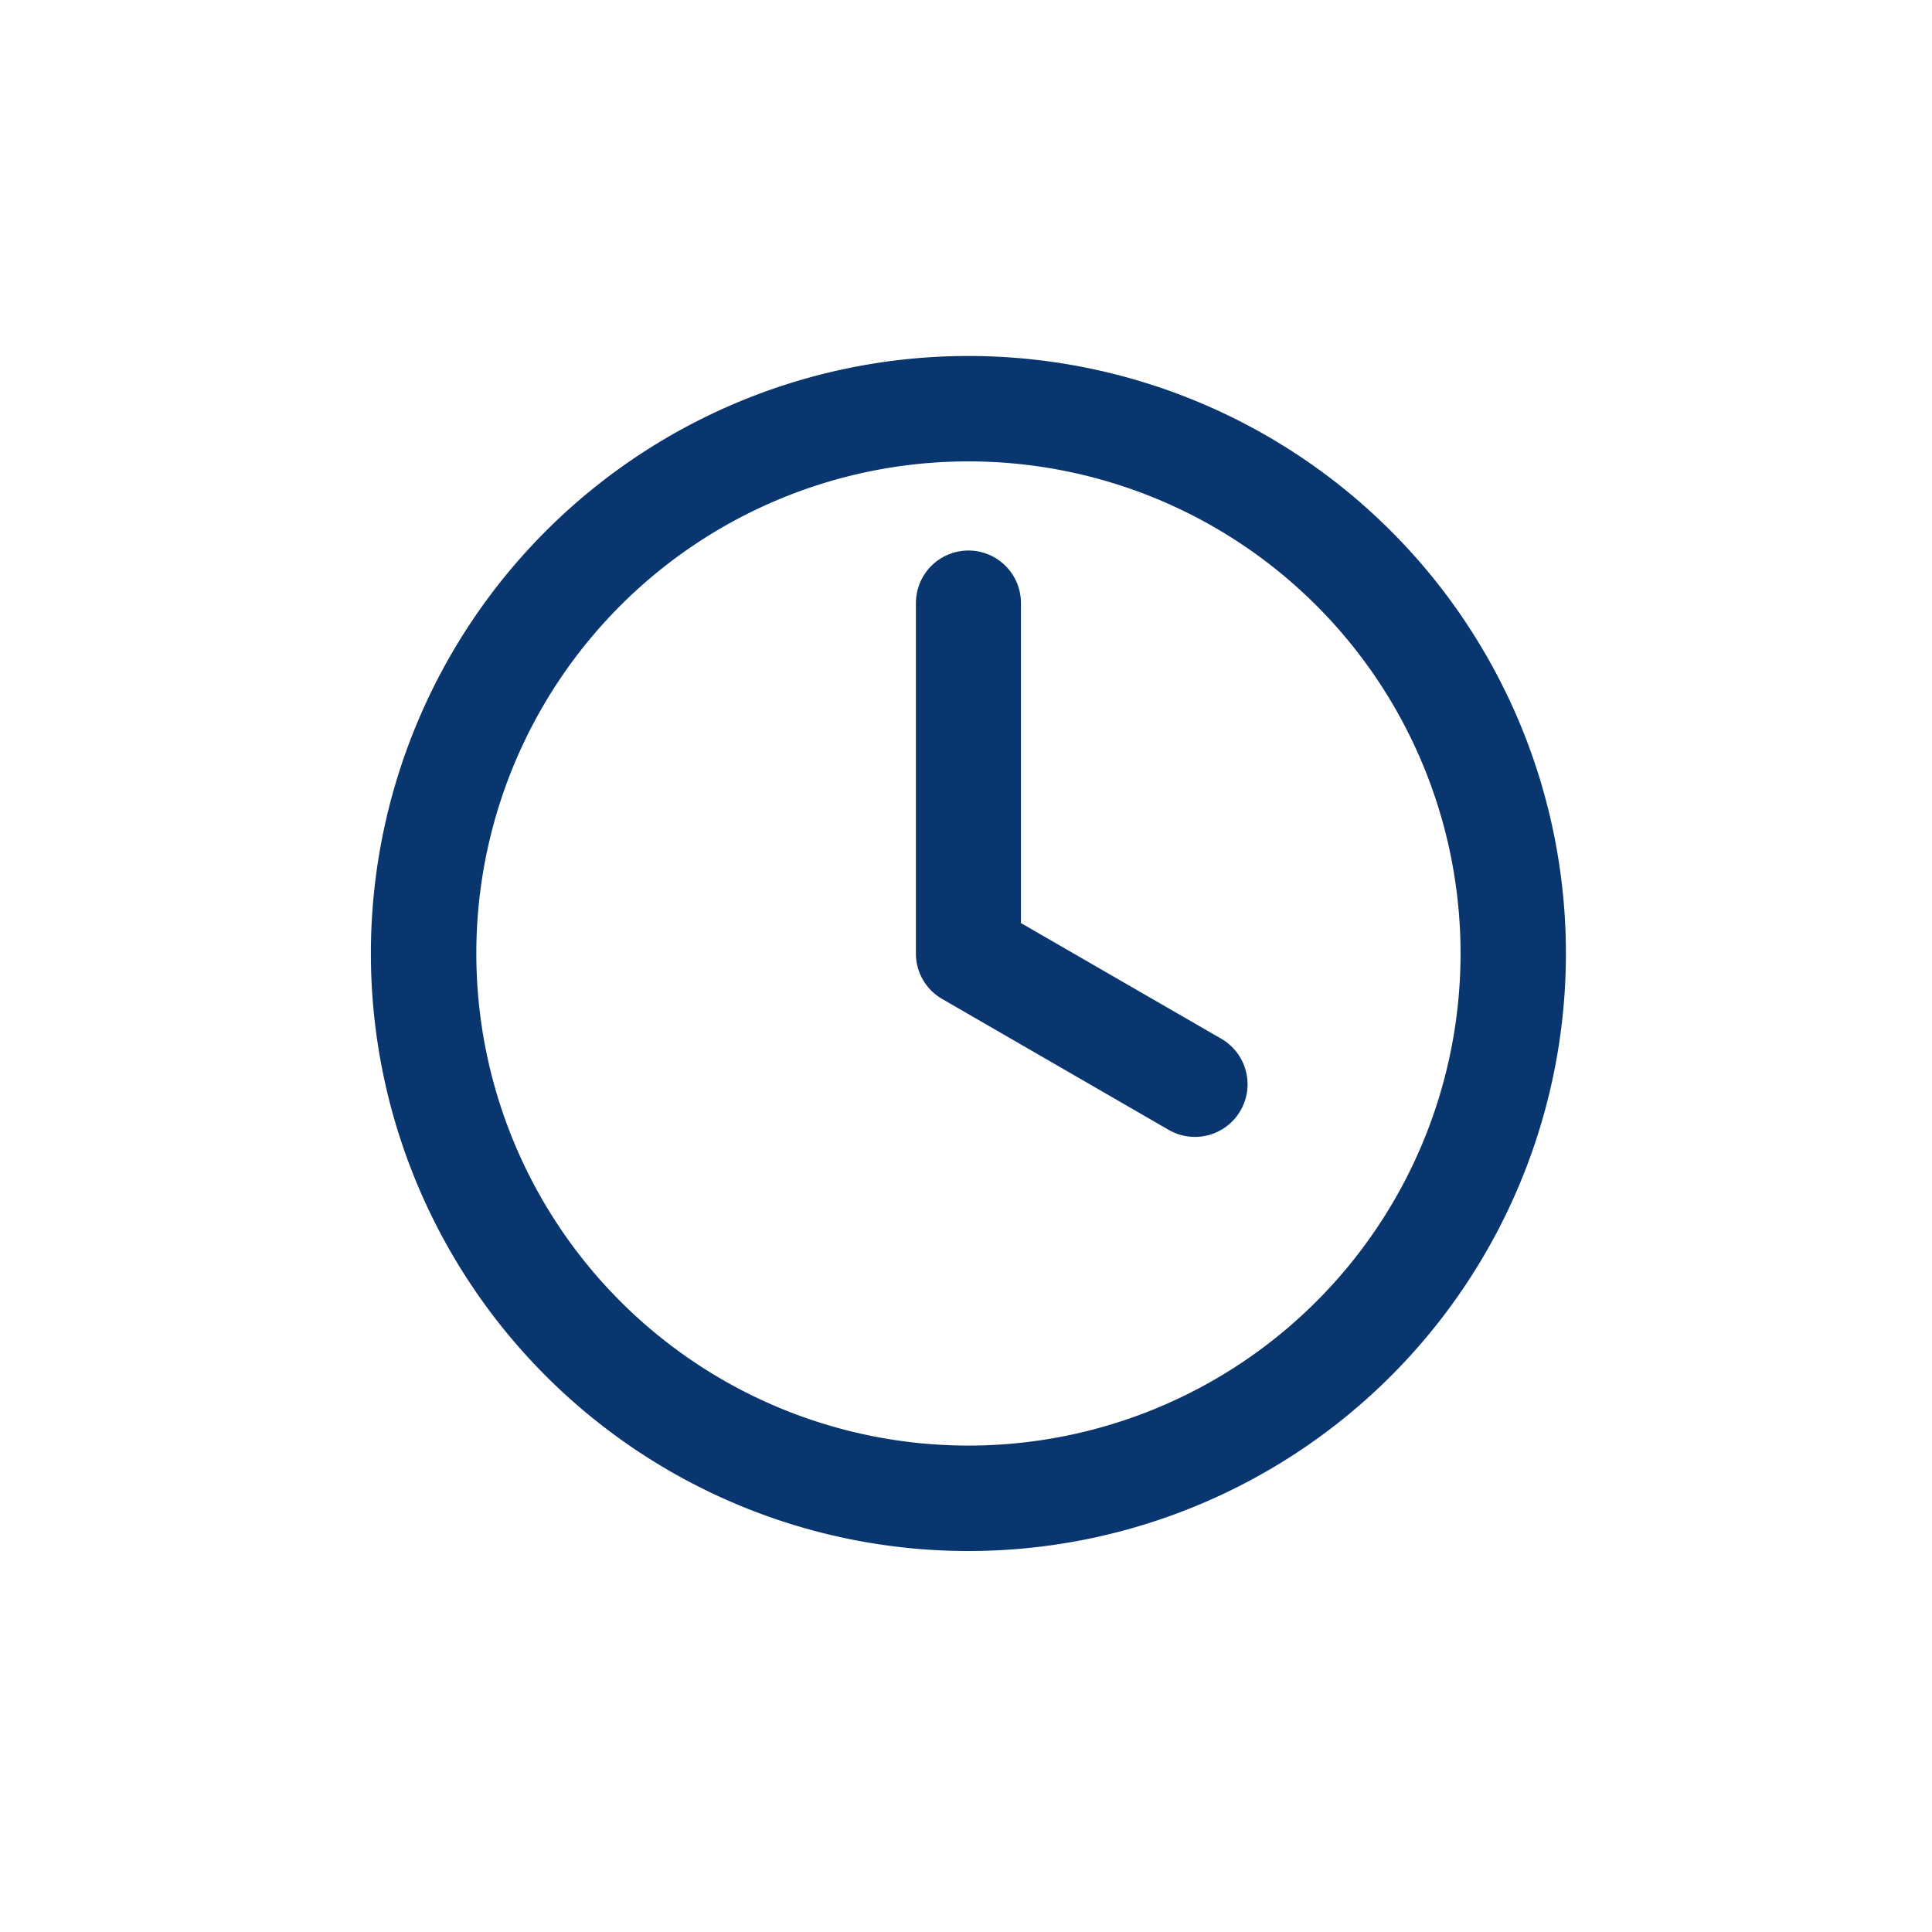<svg xmlns="http://www.w3.org/2000/svg" xmlns:xlink="http://www.w3.org/1999/xlink" width="248" height="248" viewBox="0 0 248 248">
  <defs>
    <filter id="Ellipse_11" x="0" y="0" width="248" height="248" filterUnits="userSpaceOnUse">
      <feOffset dy="3" input="SourceAlpha"/>
      <feGaussianBlur stdDeviation="3" result="blur"/>
      <feFlood flood-opacity="0.161"/>
      <feComposite operator="in" in2="blur"/>
      <feComposite in="SourceGraphic"/>
    </filter>
  </defs>
  <g id="vs3" transform="translate(-1455 -1300)">
    <g transform="matrix(1, 0, 0, 1, 1455, 1300)" filter="url(#Ellipse_11)">
      <circle id="Ellipse_11-2" data-name="Ellipse 11" cx="115" cy="115" r="115" transform="translate(9 6)" fill="#fff"/>
    </g>
    <path id="noun-time-7003570-0B3670" d="M124.555,201.225a76.7,76.7,0,1,1,76.7-76.7A76.7,76.7,0,0,1,124.555,201.225ZM117.816,79.536v44.986a6.72,6.72,0,0,0,3.366,5.834l29.067,16.8a6.754,6.754,0,1,0,6.772-11.688L131.3,120.616V79.536a6.739,6.739,0,1,0-13.478,0Zm51.406.319a63.167,63.167,0,1,0,0,89.335A63.157,63.157,0,0,0,169.223,79.855Z" transform="translate(1454.753 1297.871)" fill="#0a3670" fill-rule="evenodd"/>
  </g>
</svg>
